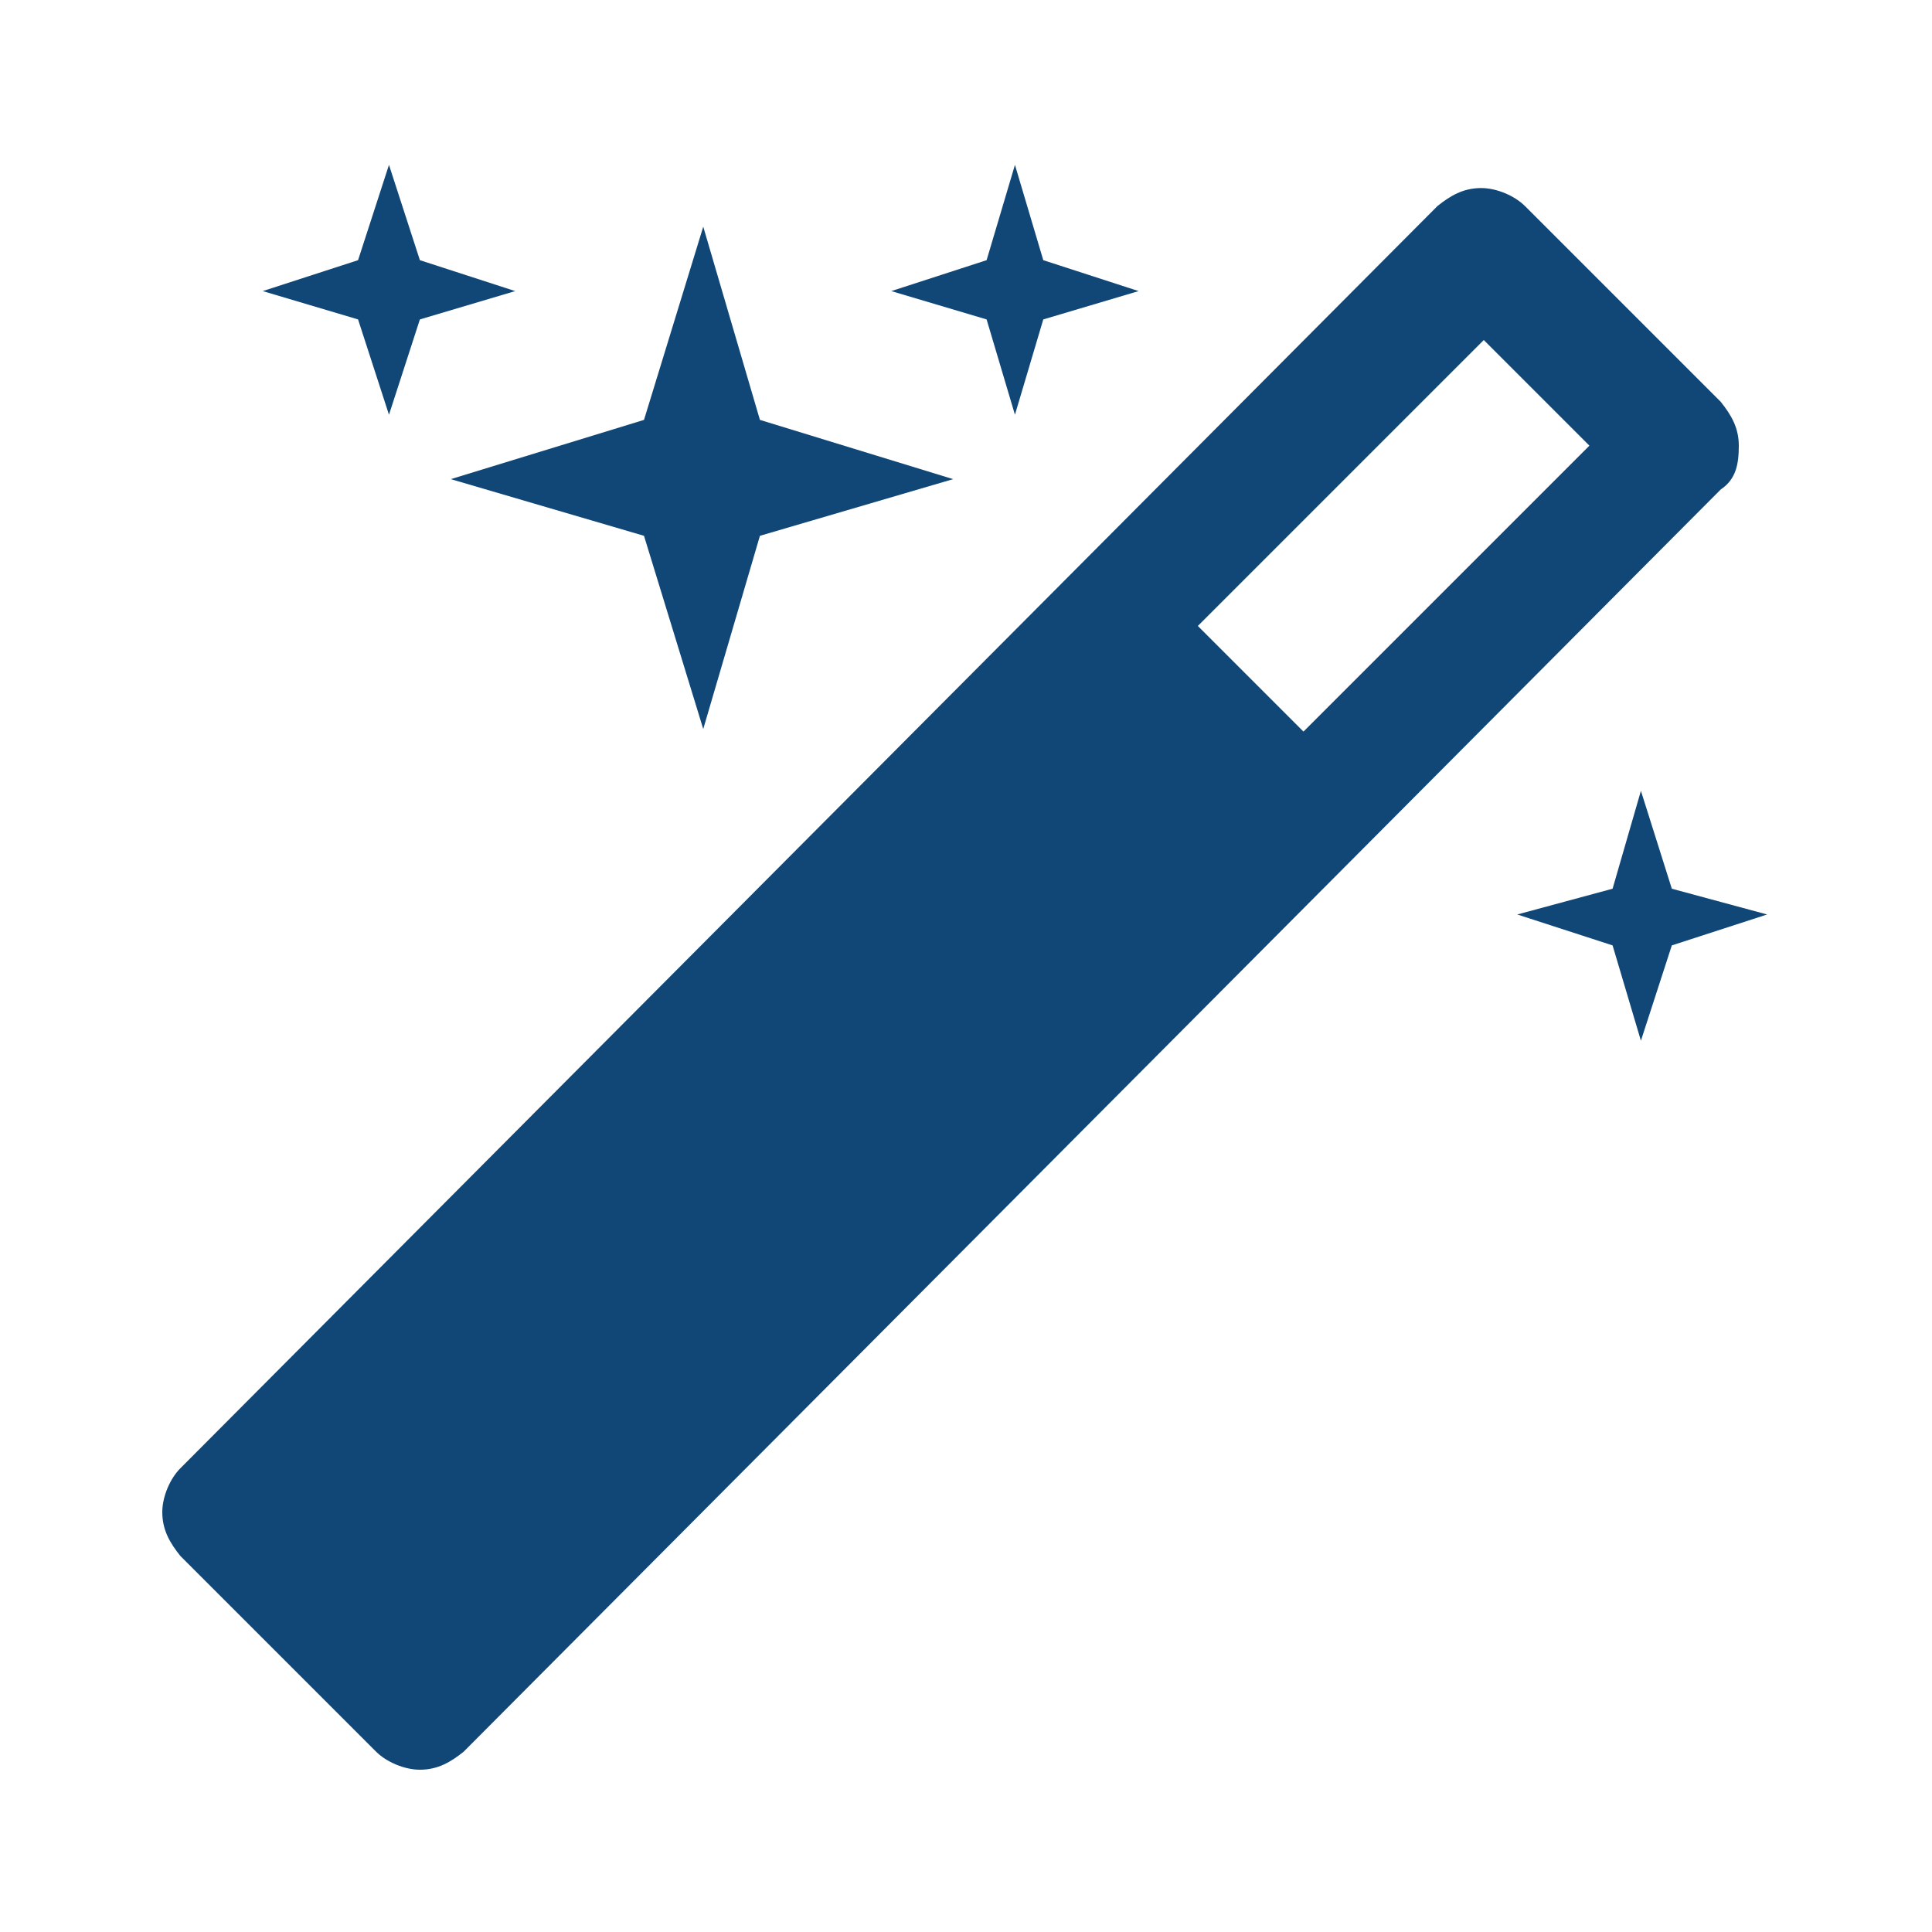 <?xml version="1.0" encoding="utf-8"?>
<!-- Generator: Adobe Illustrator 23.0.3, SVG Export Plug-In . SVG Version: 6.00 Build 0)  -->
<svg version="1.1" id="Layer_1" xmlns="http://www.w3.org/2000/svg" xmlns:xlink="http://www.w3.org/1999/xlink" x="0px" y="0px"
	 width="75px" height="75px" viewBox="0 0 75 75" style="enable-background:new 0 0 75 75;" xml:space="preserve">
<style type="text/css">
	.st0{fill:#104777;}
</style>
<g>
	<g>
		<path class="st0" d="M67.5,17.3c0-0.7-0.3-1.2-0.7-1.7l-7.6-7.6c-0.4-0.4-1.1-0.7-1.7-0.7c-0.7,0-1.2,0.3-1.7,0.7L7,57
			c-0.4,0.4-0.7,1.1-0.7,1.7c0,0.7,0.3,1.2,0.7,1.7l7.6,7.6c0.4,0.4,1.1,0.7,1.7,0.7c0.7,0,1.2-0.3,1.7-0.7L66.8,19
			C67.4,18.6,67.5,18,67.5,17.3z M50.6,28.4l-4.1-4.1l11.1-11.1l4.1,4.1L50.6,28.4z"/>
		<polygon class="st0" points="15.1,16.1 16.3,12.4 20,11.3 16.3,10.1 15.1,6.4 13.9,10.1 10.2,11.3 13.9,12.4 		"/>
		<polygon class="st0" points="25,20.8 27.3,28.3 29.5,20.8 37,18.6 29.5,16.3 27.3,8.8 25,16.3 17.5,18.6 		"/>
		<polygon class="st0" points="64.9,34.5 63.7,30.7 62.6,34.5 58.9,35.5 62.6,36.7 63.7,40.4 64.9,36.7 68.6,35.5 		"/>
		<polygon class="st0" points="39.4,16.1 40.5,12.4 44.2,11.3 40.5,10.1 39.4,6.4 38.3,10.1 34.6,11.3 38.3,12.4 		"/>
	</g>
</g>
</svg>
